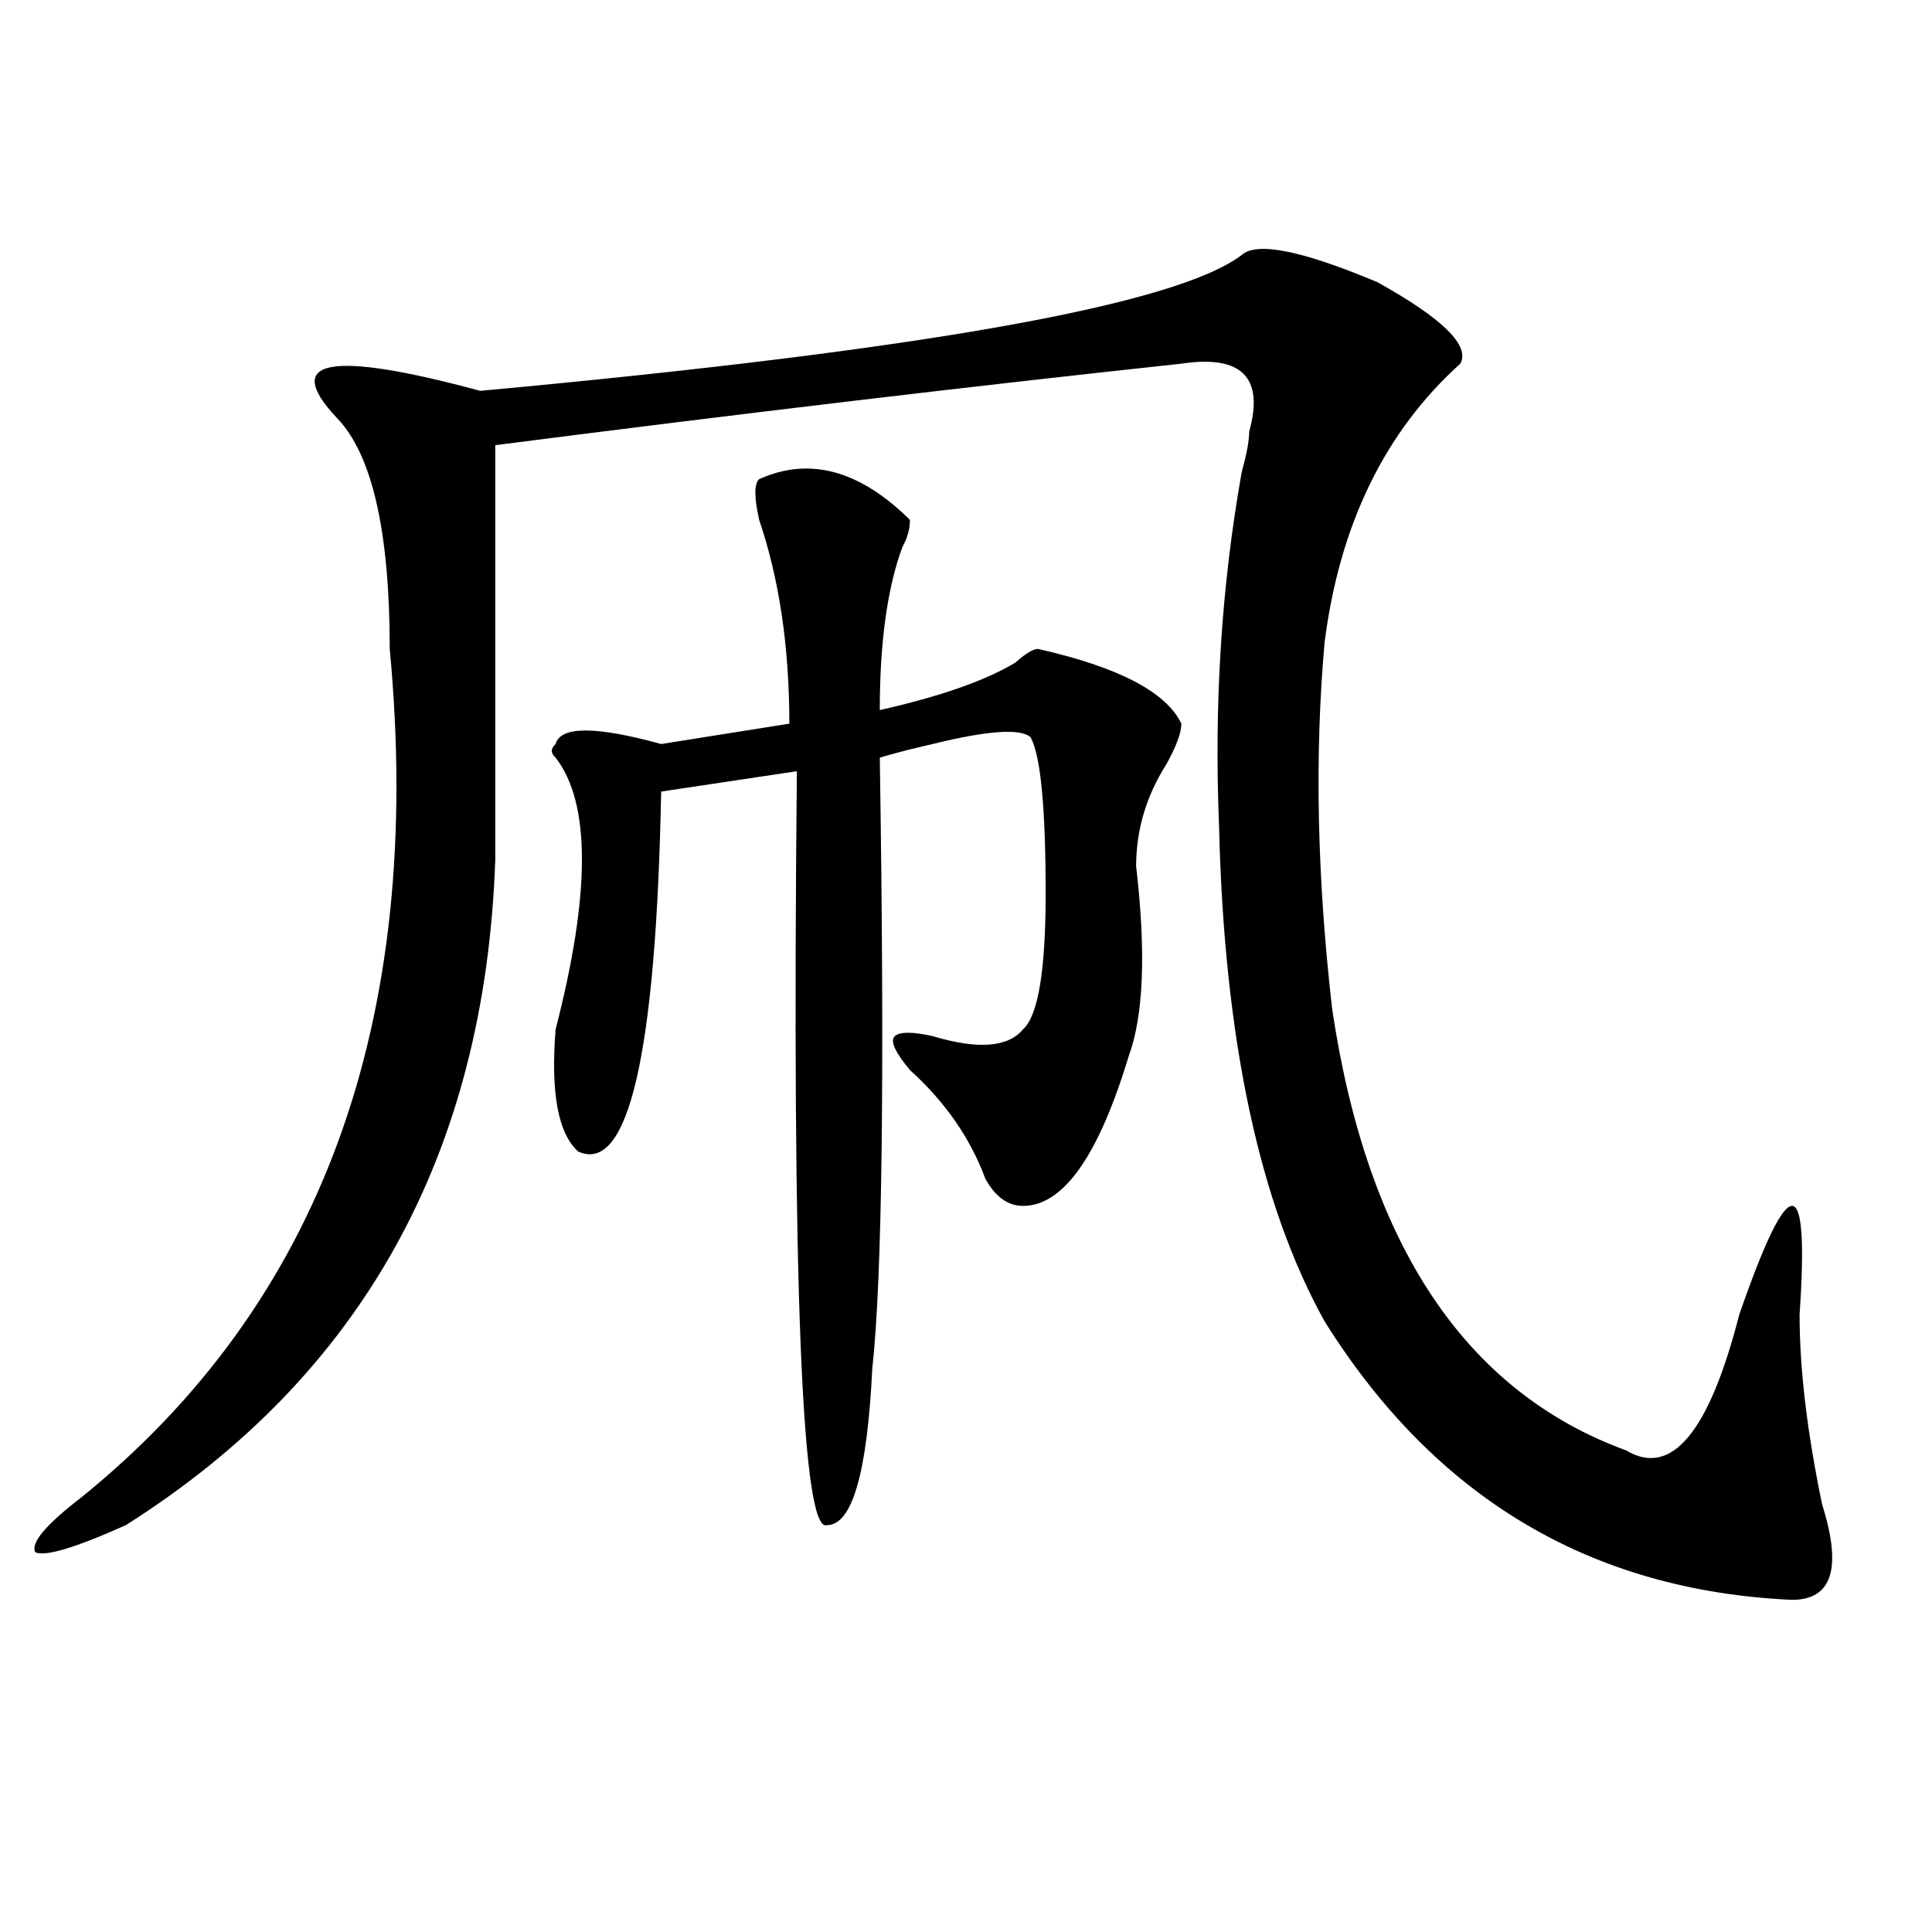 <?xml version="1.0" encoding="utf-8"?>
<!-- Generator: Adobe Illustrator 16.0.0, SVG Export Plug-In . SVG Version: 6.00 Build 0)  -->
<!DOCTYPE svg PUBLIC "-//W3C//DTD SVG 1.1//EN" "http://www.w3.org/Graphics/SVG/1.1/DTD/svg11.dtd">
<svg version="1.1" id="图层_1" xmlns="http://www.w3.org/2000/svg" xmlns:xlink="http://www.w3.org/1999/xlink" x="0px" y="0px"
	 width="1000px" height="1000px" viewBox="0 0 1000 1000" enable-background="new 0 0 1000 1000" xml:space="preserve">
<path d="M642.691,131.984c7.805-7.031,31.219-2.307,70.242,14.063c33.779,18.787,48.108,32.85,42.926,42.188
	c-39.023,35.156-62.438,83.222-70.242,144.141c-5.244,58.612-3.902,121.894,3.902,189.844
	c18.17,121.894,68.9,198.084,152.191,228.516c23.414,14.063,42.926-9.338,58.535-70.313c12.987-37.463,22.072-56.25,27.316-56.25
	c5.183,0,6.463,18.787,3.902,56.25c0,28.125,3.902,60.975,11.707,98.438c10.365,32.794,5.183,49.219-15.609,49.219
	c-104.083-4.725-184.752-52.734-241.945-144.141c-33.841-60.919-52.072-146.447-54.633-256.641
	c-2.622-63.281,1.28-124.2,11.707-182.813c2.561-9.338,3.902-16.369,3.902-21.094c7.805-28.125-3.902-39.825-35.121-35.156
	c-109.266,11.756-227.678,25.818-355.113,42.188c0-18.731,0,52.734,0,214.453c-5.244,152.381-68.962,267.188-191.215,344.531
	c-26.036,11.7-41.646,16.369-46.828,14.063c-2.622-4.725,5.183-14.063,23.414-28.125C166.605,674.6,219.896,528.097,201.727,335.891
	c0-60.919-9.146-100.744-27.316-119.531c-28.658-30.432-3.902-35.156,74.145-14.063
	C477.451,181.203,608.851,157.803,642.691,131.984z M392.941,248c25.975-11.7,52.011-4.669,78.047,21.094
	c0,4.725-1.342,9.394-3.902,14.063c-7.805,21.094-11.707,49.219-11.707,84.375c31.219-7.031,54.633-15.216,70.242-24.609
	c5.183-4.669,9.085-7.031,11.707-7.031c41.584,9.394,66.34,22.303,74.145,38.672c0,4.725-2.622,11.756-7.805,21.094
	c-10.427,16.425-15.609,34.003-15.609,52.734c5.183,44.55,3.902,77.344-3.902,98.438c-15.609,51.581-33.841,77.344-54.633,77.344
	c-7.805,0-14.329-4.669-19.512-14.063c-7.805-21.094-20.854-39.825-39.023-56.25c-7.805-9.338-10.427-15.216-7.805-17.578
	c2.561-2.307,9.085-2.307,19.512,0c23.414,7.031,39.023,5.878,46.828-3.516c7.805-7.031,11.707-30.432,11.707-70.313
	c0-44.494-2.622-71.466-7.805-80.859c-5.244-4.669-22.134-3.516-50.73,3.516c-10.427,2.362-19.512,4.725-27.316,7.031
	c2.561,164.081,1.28,269.55-3.902,316.406c-2.622,53.943-10.427,80.859-23.414,80.859c-13.049,4.725-18.231-125.354-15.609-390.234
	l-70.242,10.547c-2.622,135.956-16.951,198.084-42.926,186.328c-10.427-9.338-14.329-30.432-11.707-63.281
	c18.17-70.313,18.17-117.169,0-140.625c-2.622-2.307-2.622-4.669,0-7.031c2.561-9.338,20.792-9.338,54.633,0l66.34-10.547
	c0-39.825-5.244-74.981-15.609-105.469C390.319,257.394,390.319,250.362,392.941,248z"/>
</svg>

